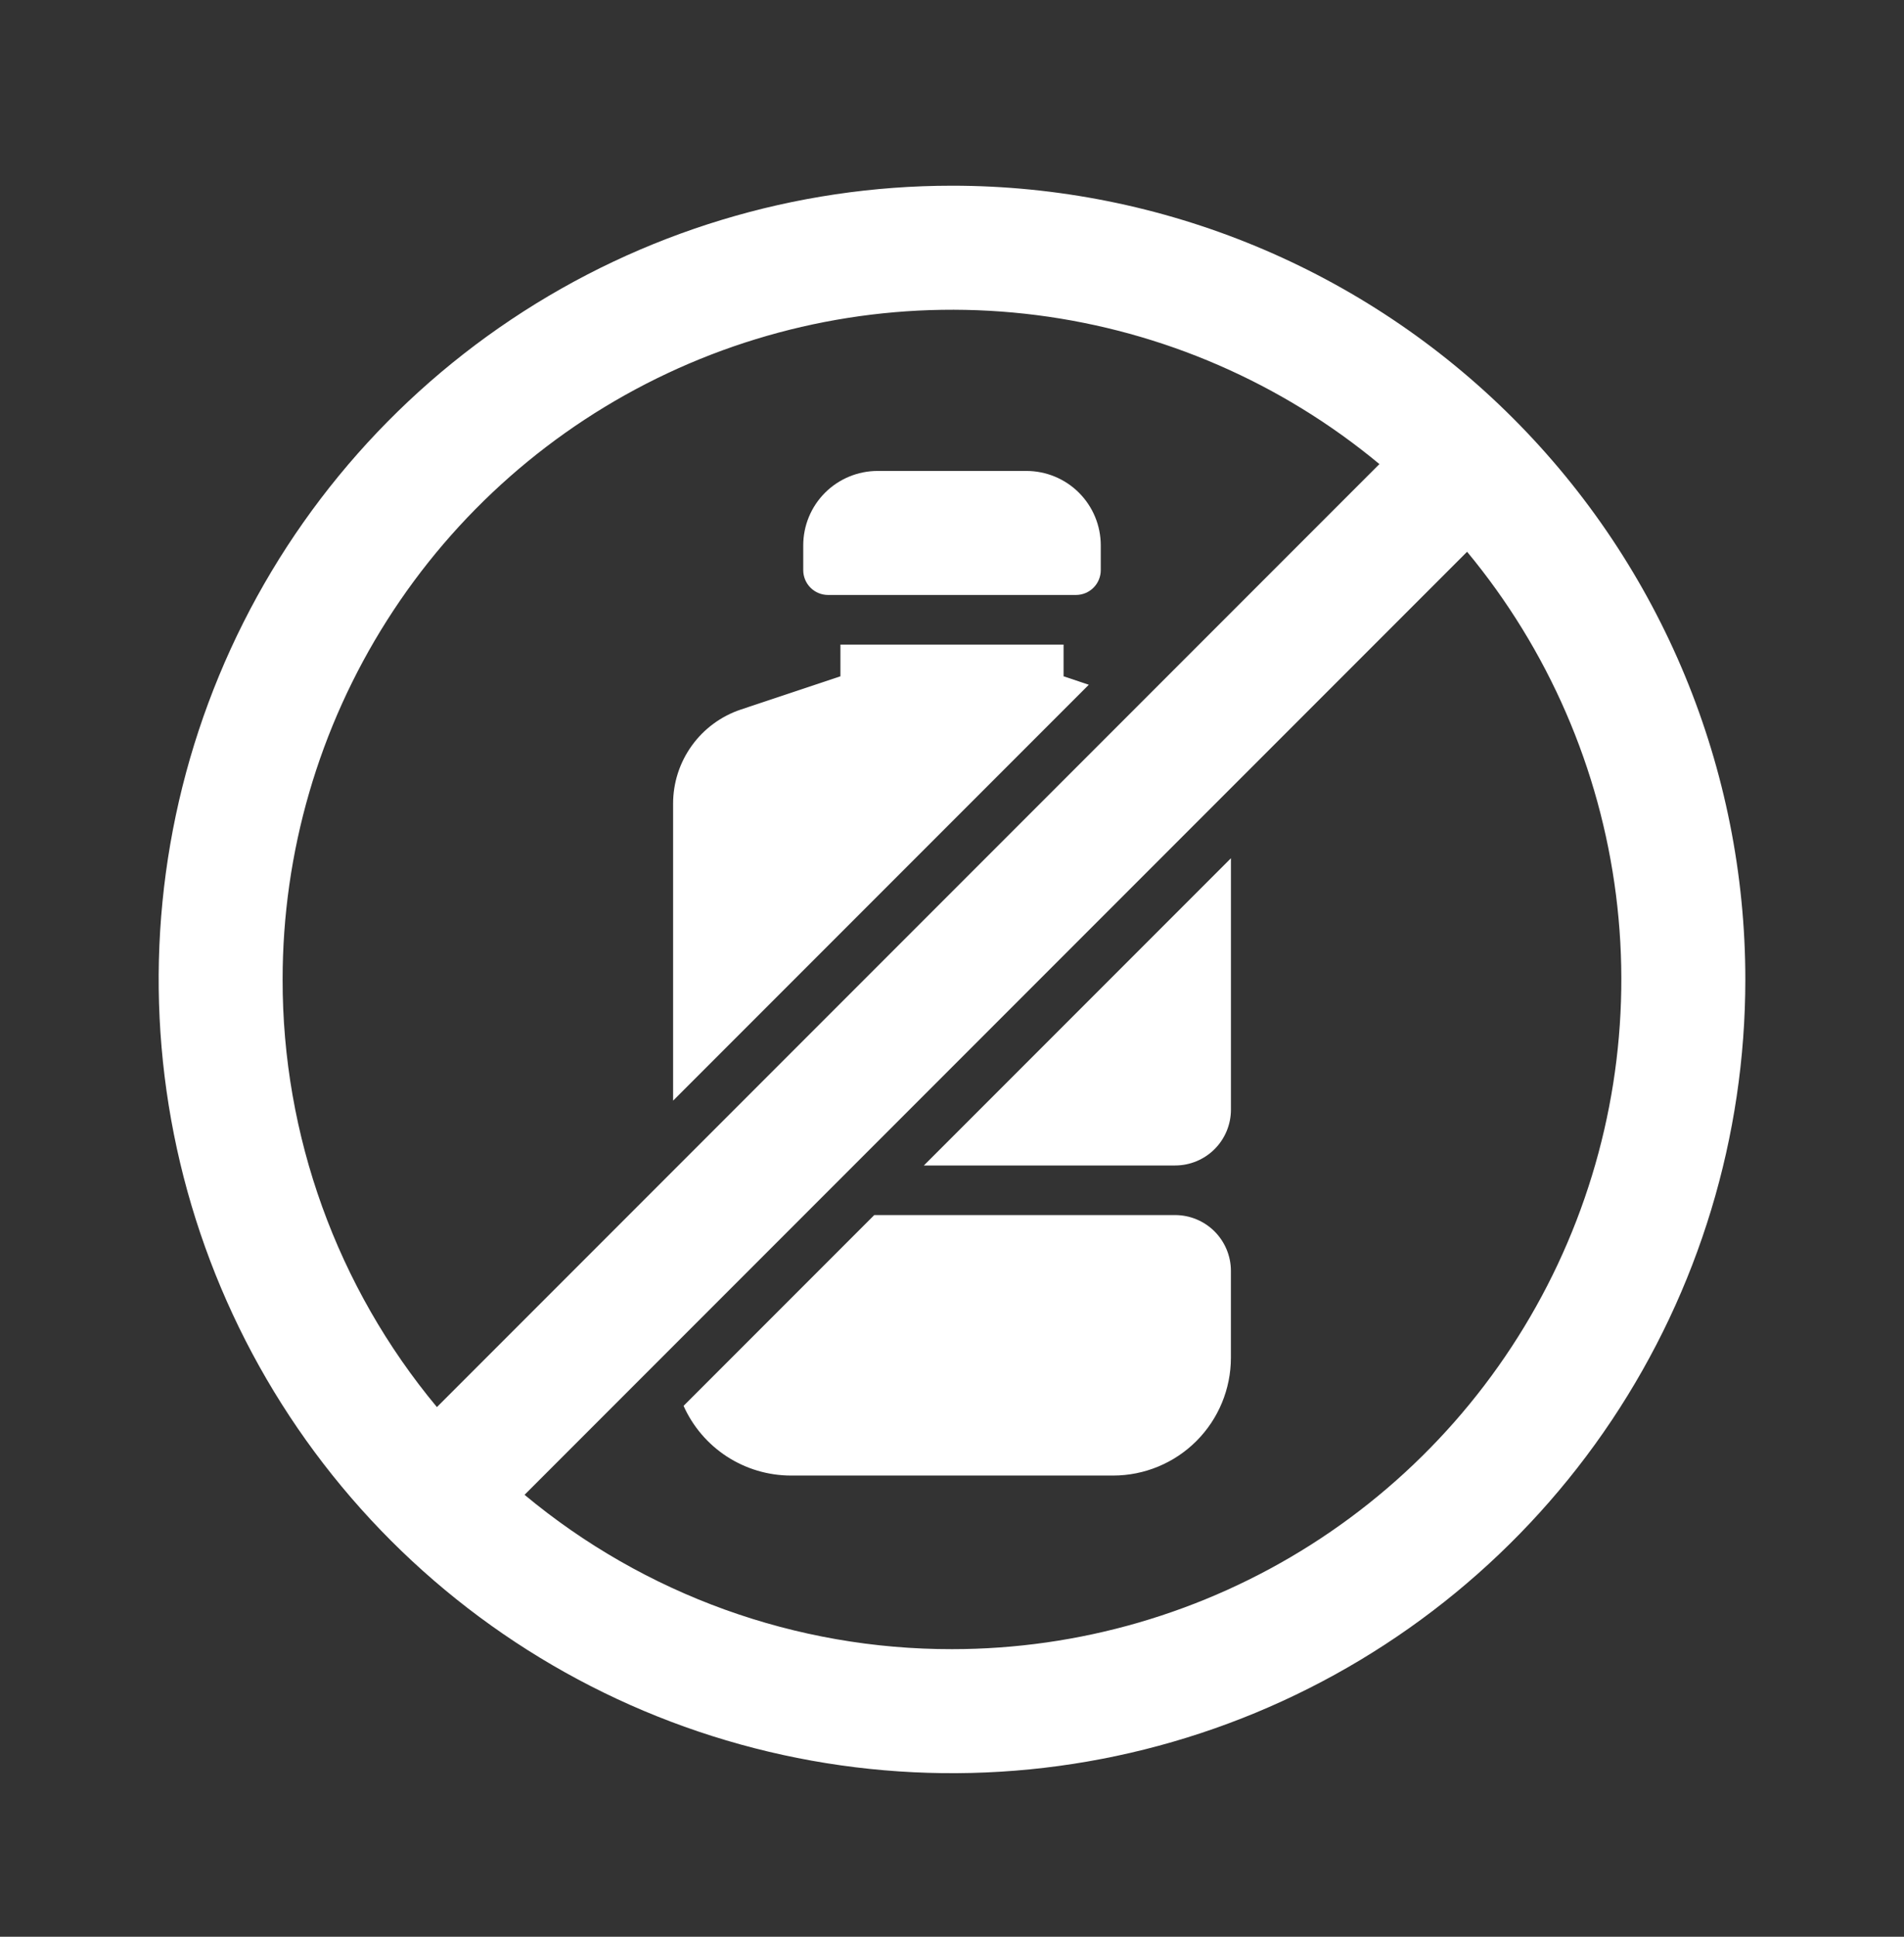 <svg xmlns="http://www.w3.org/2000/svg" fill="none" viewBox="0 0 60 61" height="61" width="60">
<rect x="0" y="0" width="60" height="61" fill="#333333" stroke="none"/>
<path fill="white" d="M32.344 14.833H27.656C27.035 14.833 26.439 15.08 25.999 15.519C25.559 15.959 25.312 16.555 25.312 17.177V17.958C25.312 18.165 25.395 18.364 25.541 18.51C25.688 18.657 25.887 18.739 26.094 18.739H33.906C34.114 18.739 34.312 18.657 34.459 18.51C34.605 18.364 34.688 18.165 34.688 17.958V17.177C34.688 16.555 34.441 15.959 34.001 15.519C33.562 15.08 32.965 14.833 32.344 14.833Z"></path>
<path fill="white" d="M37.031 38.27H27.55L21.541 44.279C21.833 44.932 22.307 45.486 22.907 45.876C23.507 46.265 24.206 46.473 24.922 46.474H35.078C36.062 46.474 37.006 46.083 37.702 45.387C38.398 44.691 38.789 43.747 38.789 42.763V40.028C38.789 39.562 38.603 39.115 38.274 38.785C37.944 38.456 37.497 38.27 37.031 38.27Z"></path>
<path fill="white" d="M33.516 20.302H26.484V21.301L23.348 22.347C22.725 22.555 22.183 22.953 21.8 23.486C21.416 24.019 21.21 24.659 21.211 25.316V34.666L34.311 21.567L33.516 21.301V20.302Z"></path>
<path fill="white" d="M37.032 36.708C37.498 36.708 37.945 36.523 38.275 36.193C38.605 35.863 38.79 35.416 38.79 34.95V27.031L29.113 36.708H37.032Z"></path>
<path fill="white" d="M30 5.849C25.055 5.849 20.222 7.315 16.111 10.062C11.999 12.809 8.795 16.713 6.903 21.281C5.011 25.85 4.516 30.876 5.48 35.726C6.445 40.575 8.826 45.03 12.322 48.526C15.819 52.023 20.273 54.404 25.123 55.368C29.972 56.333 34.999 55.838 39.567 53.946C44.135 52.053 48.04 48.849 50.787 44.738C53.534 40.627 55 35.793 55 30.849C55 24.218 52.366 17.859 47.678 13.171C42.989 8.482 36.63 5.849 30 5.849ZM8.906 30.849C8.906 26.843 10.047 22.921 12.195 19.54C14.342 16.159 17.408 13.459 21.033 11.757C24.659 10.054 28.694 9.419 32.667 9.925C36.64 10.432 40.387 12.059 43.469 14.617L13.768 44.318C10.62 40.536 8.899 35.769 8.906 30.849ZM30 51.942C25.079 51.949 20.312 50.229 16.53 47.081L46.232 17.379C48.79 20.461 50.417 24.208 50.923 28.181C51.43 32.155 50.794 36.19 49.092 39.815C47.389 43.441 44.69 46.506 41.309 48.654C37.928 50.801 34.005 51.942 30 51.942Z"></path>
</svg>
